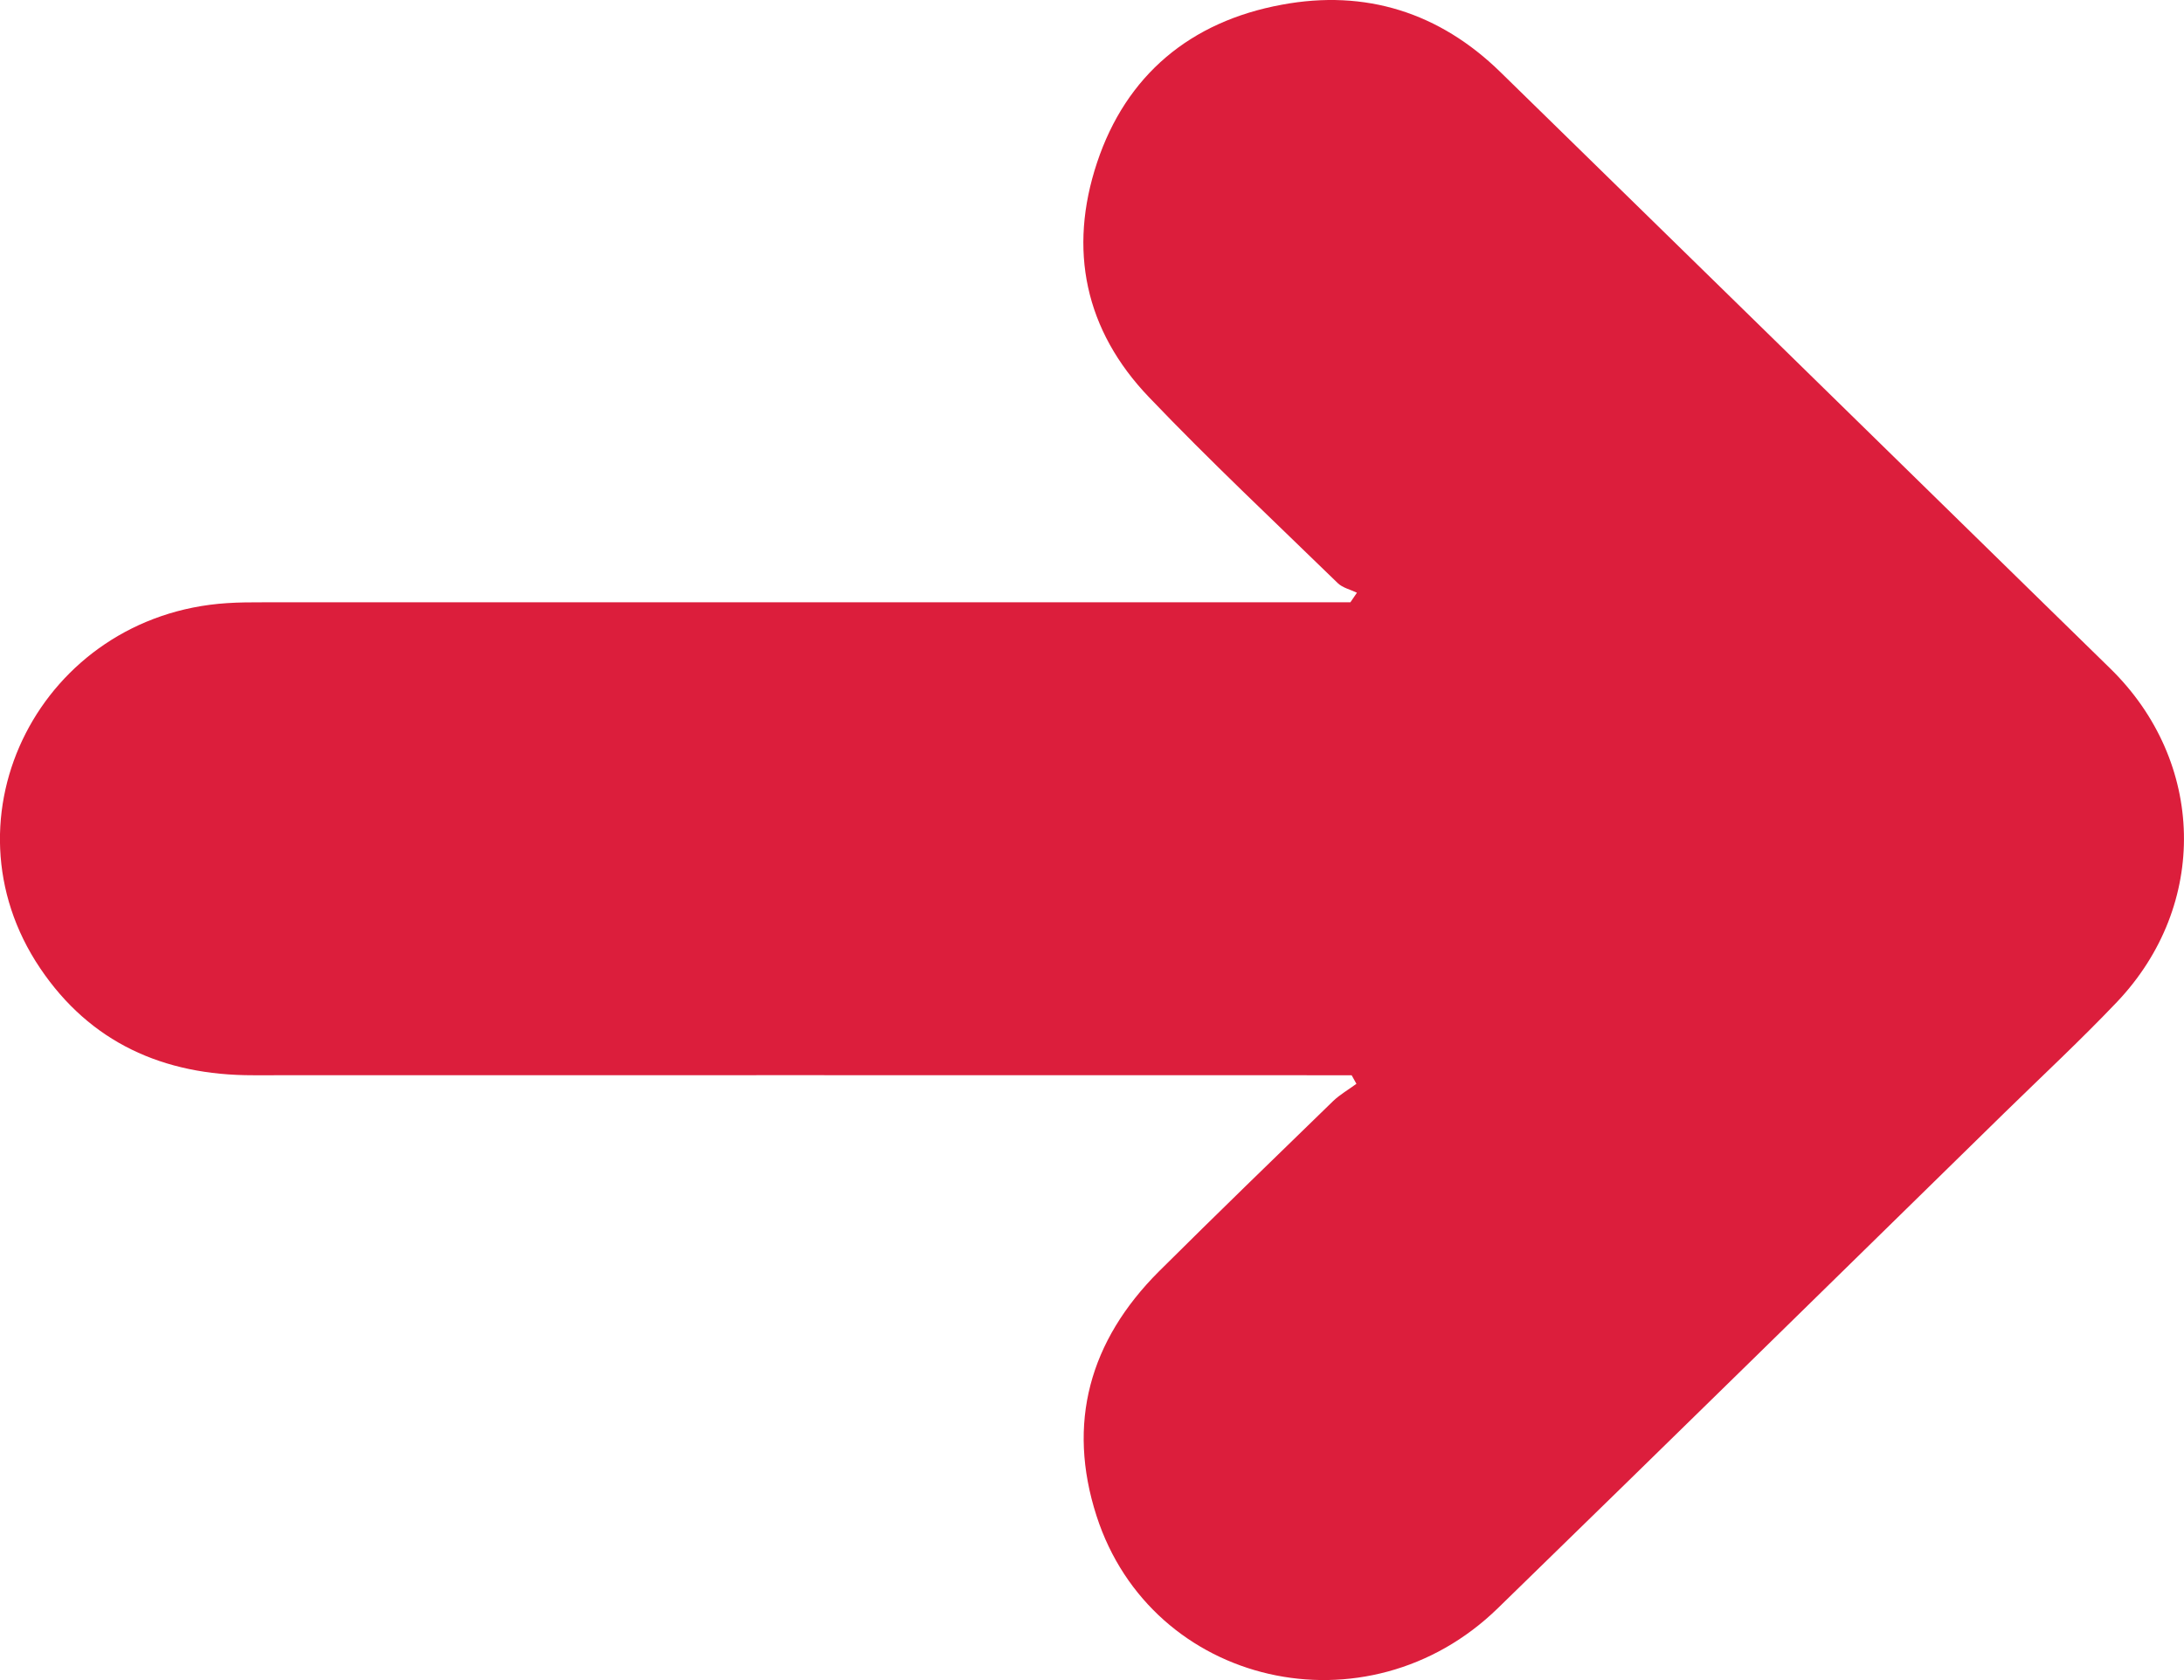<?xml version="1.0" encoding="UTF-8"?> <svg xmlns="http://www.w3.org/2000/svg" width="13" height="10" viewBox="0 0 13 10" fill="none"> <path d="M8.046 6.4H7.901C5.77 6.4 3.638 6.399 1.507 6.4C0.971 6.401 0.536 6.204 0.239 5.763C-0.369 4.861 0.247 3.662 1.35 3.59C1.423 3.585 1.496 3.585 1.569 3.585C3.677 3.585 5.786 3.585 7.894 3.585C7.942 3.585 7.99 3.585 8.038 3.585C8.051 3.566 8.064 3.547 8.077 3.528C8.038 3.509 7.992 3.499 7.963 3.471C7.586 3.104 7.202 2.744 6.839 2.364C6.457 1.965 6.358 1.485 6.53 0.968C6.703 0.448 7.085 0.128 7.63 0.028C8.128 -0.065 8.569 0.075 8.931 0.429C10.008 1.481 11.084 2.534 12.16 3.587C12.294 3.718 12.427 3.848 12.561 3.979C13.129 4.534 13.149 5.387 12.601 5.964C12.386 6.19 12.156 6.404 11.933 6.622C10.928 7.606 9.924 8.591 8.916 9.572C8.138 10.331 6.855 10.039 6.527 9.023C6.349 8.471 6.485 7.981 6.898 7.568C7.241 7.227 7.589 6.89 7.936 6.553C7.977 6.514 8.028 6.485 8.074 6.451L8.046 6.401L8.046 6.4Z" fill="#DC1E3C"></path> </svg> 